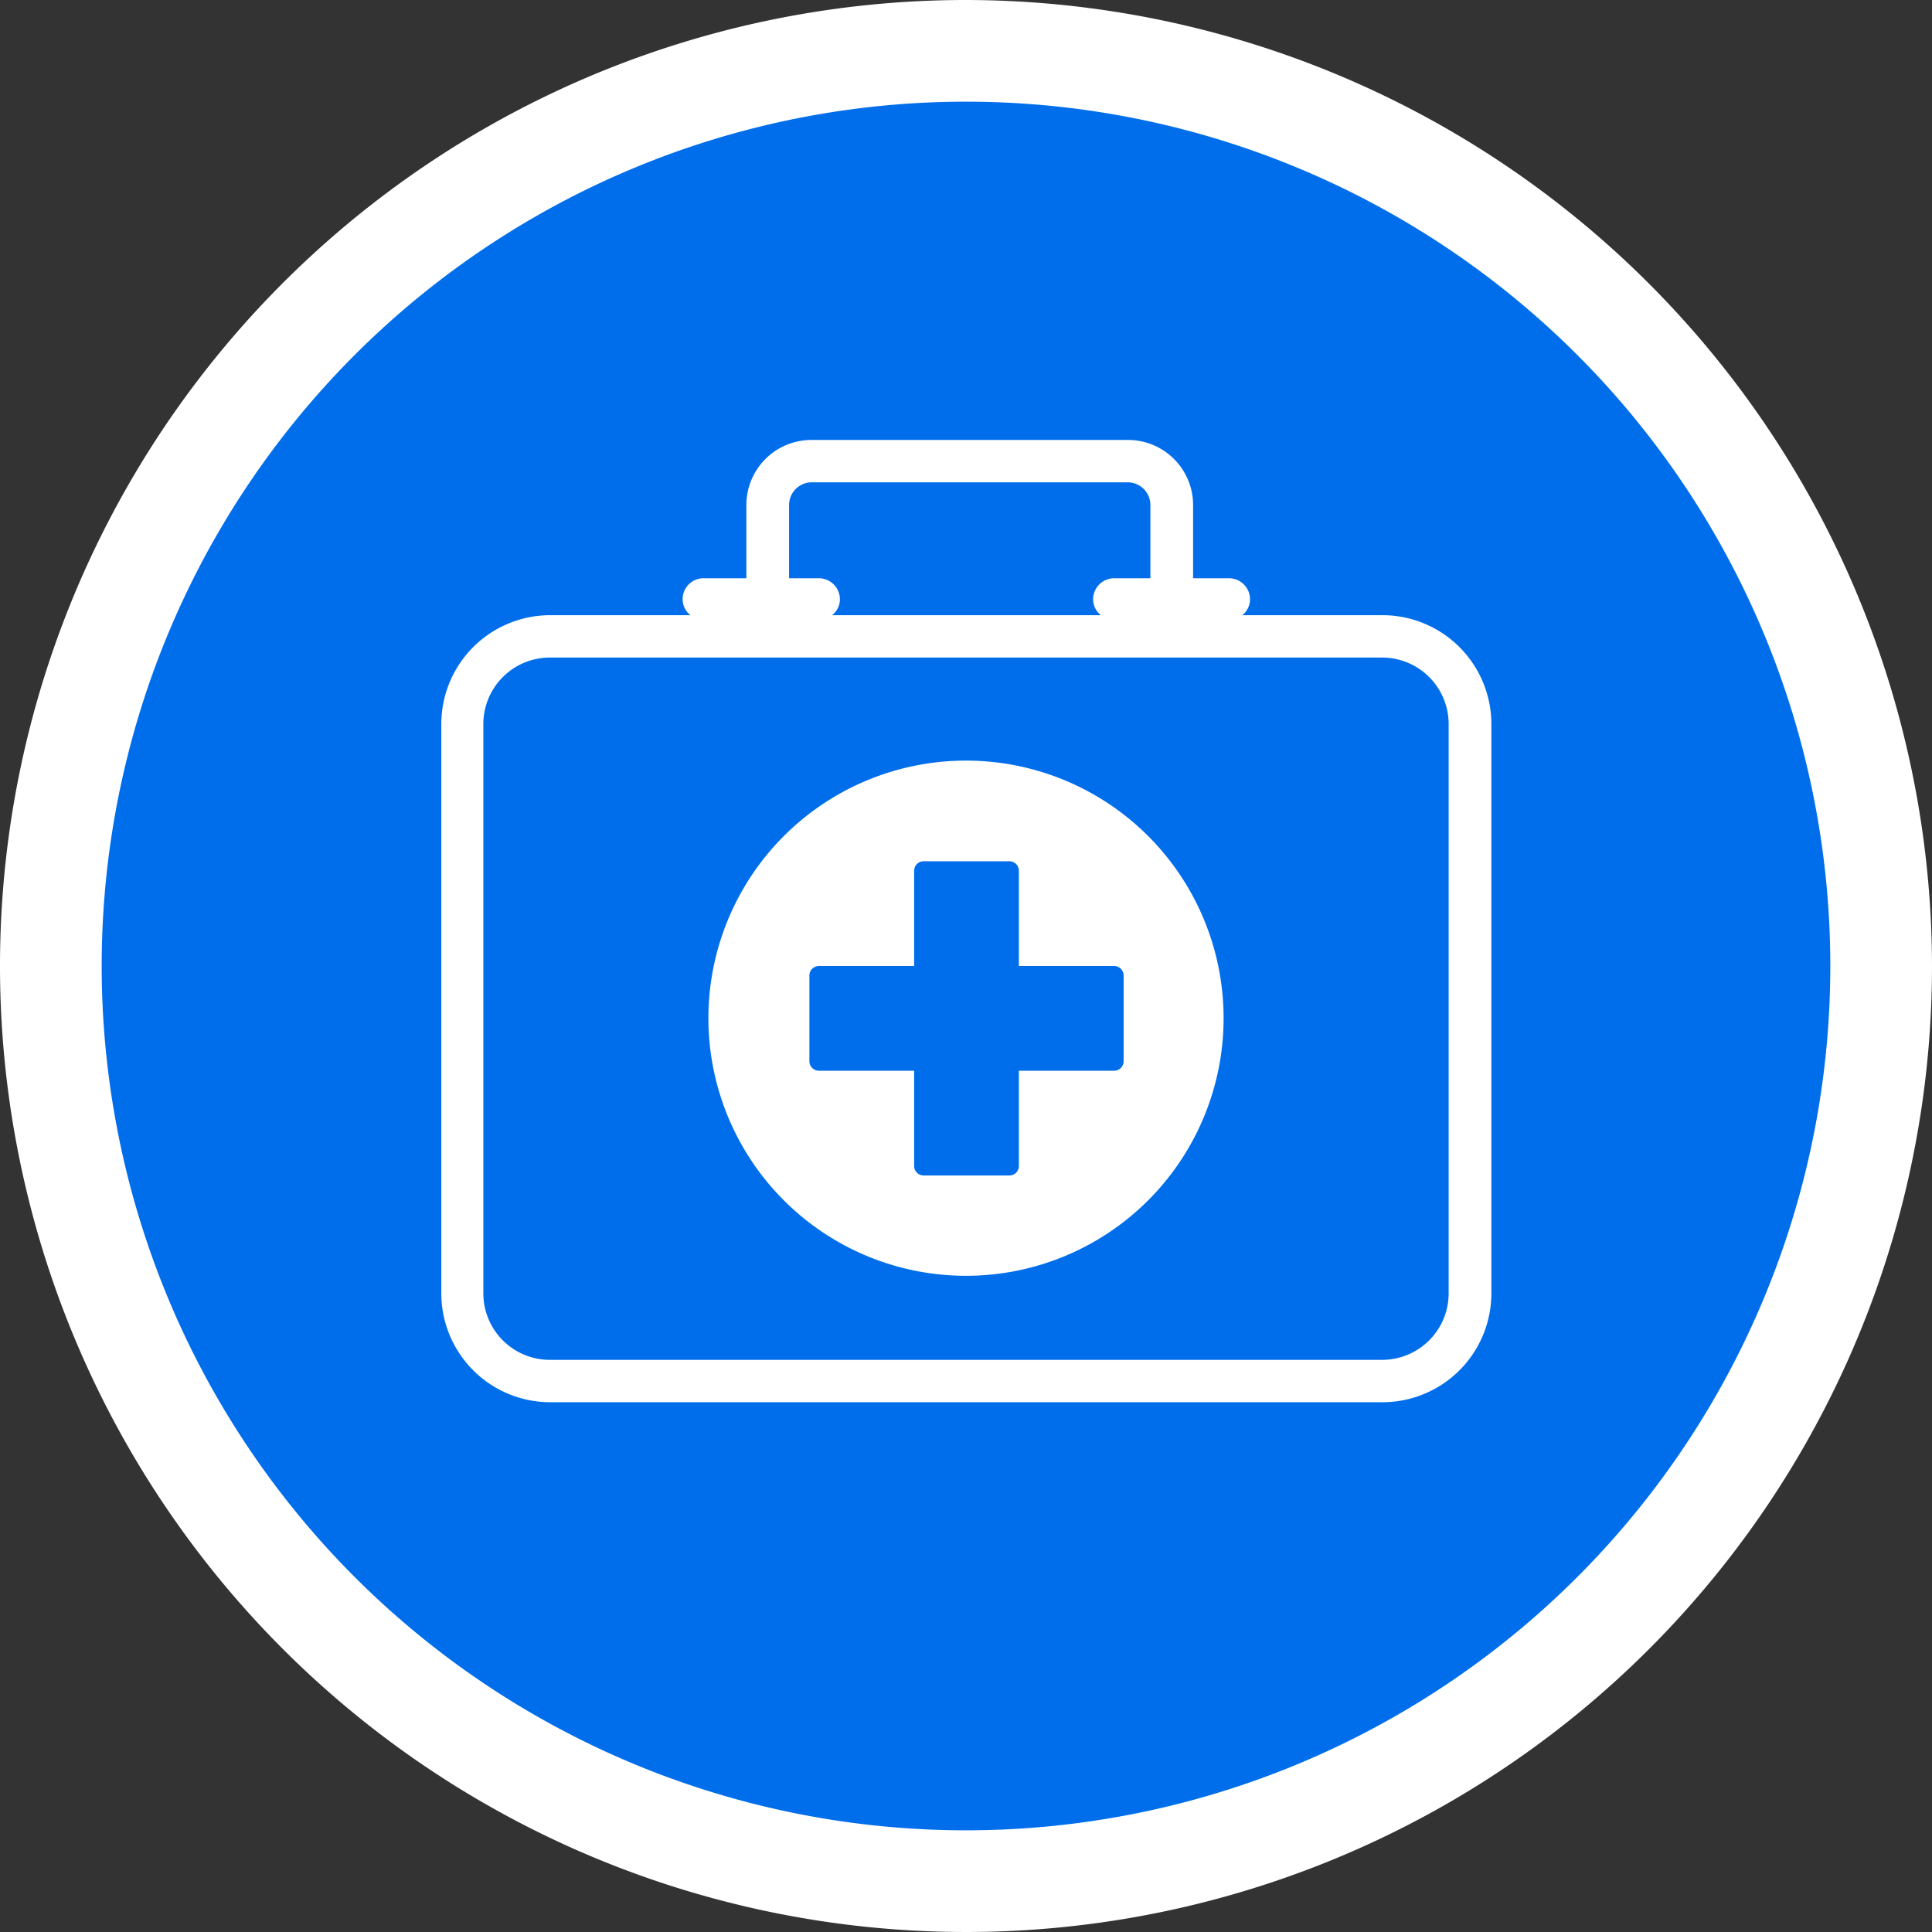 <svg id="Healthcare-icon-02" xmlns="http://www.w3.org/2000/svg" width="57" height="57" viewBox="0 0 57 57">
  <rect x="0" y="0" width="57" height="57" fill="#333333" stroke="none"/>
  <g id="Icon_Bkg">
    <g id="Group_1928" data-name="Group 1928">
      <circle id="Ellipse_414" data-name="Ellipse 414" cx="27" cy="27" r="27" transform="translate(1.5 1.5)" fill="#006eeb"/>
      <path id="Path_67825" data-name="Path 67825" d="M28.5,3A25.5,25.5,0,1,1,3,28.5,25.5,25.5,0,0,1,28.5,3m0-3A28.5,28.5,0,1,0,57,28.5,28.539,28.539,0,0,0,28.5,0Z" fill="#fff"/>
    </g>
  </g>
  <g id="Icon_Detail">
    <g id="Group_1929" data-name="Group 1929">
      <path id="Path_67826" data-name="Path 67826" d="M40.78,18.15H36.65a.6.6,0,0,0,.23-.47.623.623,0,0,0-.62-.62H35.2V14.9a1.92,1.92,0,0,0-1.92-1.92H23.94a1.92,1.92,0,0,0-1.92,1.92v2.16H20.76a.617.617,0,0,0-.62.62.6.6,0,0,0,.23.47H16.23a3.214,3.214,0,0,0-3.21,3.21v16.8a3.214,3.214,0,0,0,3.21,3.21H40.79A3.214,3.214,0,0,0,44,38.16V21.36a3.214,3.214,0,0,0-3.21-3.21ZM23.93,14.23h9.34a.67.67,0,0,1,.67.67v2.16H32.87a.623.623,0,0,0-.62.62.6.6,0,0,0,.23.47H24.55a.6.6,0,0,0,.23-.47.623.623,0,0,0-.62-.62h-.88V14.9a.67.67,0,0,1,.67-.67ZM42.74,38.16a1.963,1.963,0,0,1-1.96,1.96H16.22a1.963,1.963,0,0,1-1.96-1.96V21.36a1.963,1.963,0,0,1,1.96-1.96H40.78a1.963,1.963,0,0,1,1.96,1.96Z" fill="#fff"/>
      <path id="Path_67827" data-name="Path 67827" d="M28.5,22.44a7.6,7.6,0,1,0,7.6,7.6,7.6,7.6,0,0,0-7.6-7.6Zm4.65,8.87a.28.28,0,0,1-.28.28H30.06V34.4a.28.28,0,0,1-.28.28H27.25a.28.28,0,0,1-.28-.28V31.59H24.16a.28.28,0,0,1-.28-.28V28.78a.28.28,0,0,1,.28-.28h2.81V25.69a.28.28,0,0,1,.28-.28h2.53a.28.28,0,0,1,.28.28V28.5h2.81a.28.28,0,0,1,.28.28Z" fill="#fff"/>
    </g>
  </g>
</svg>
